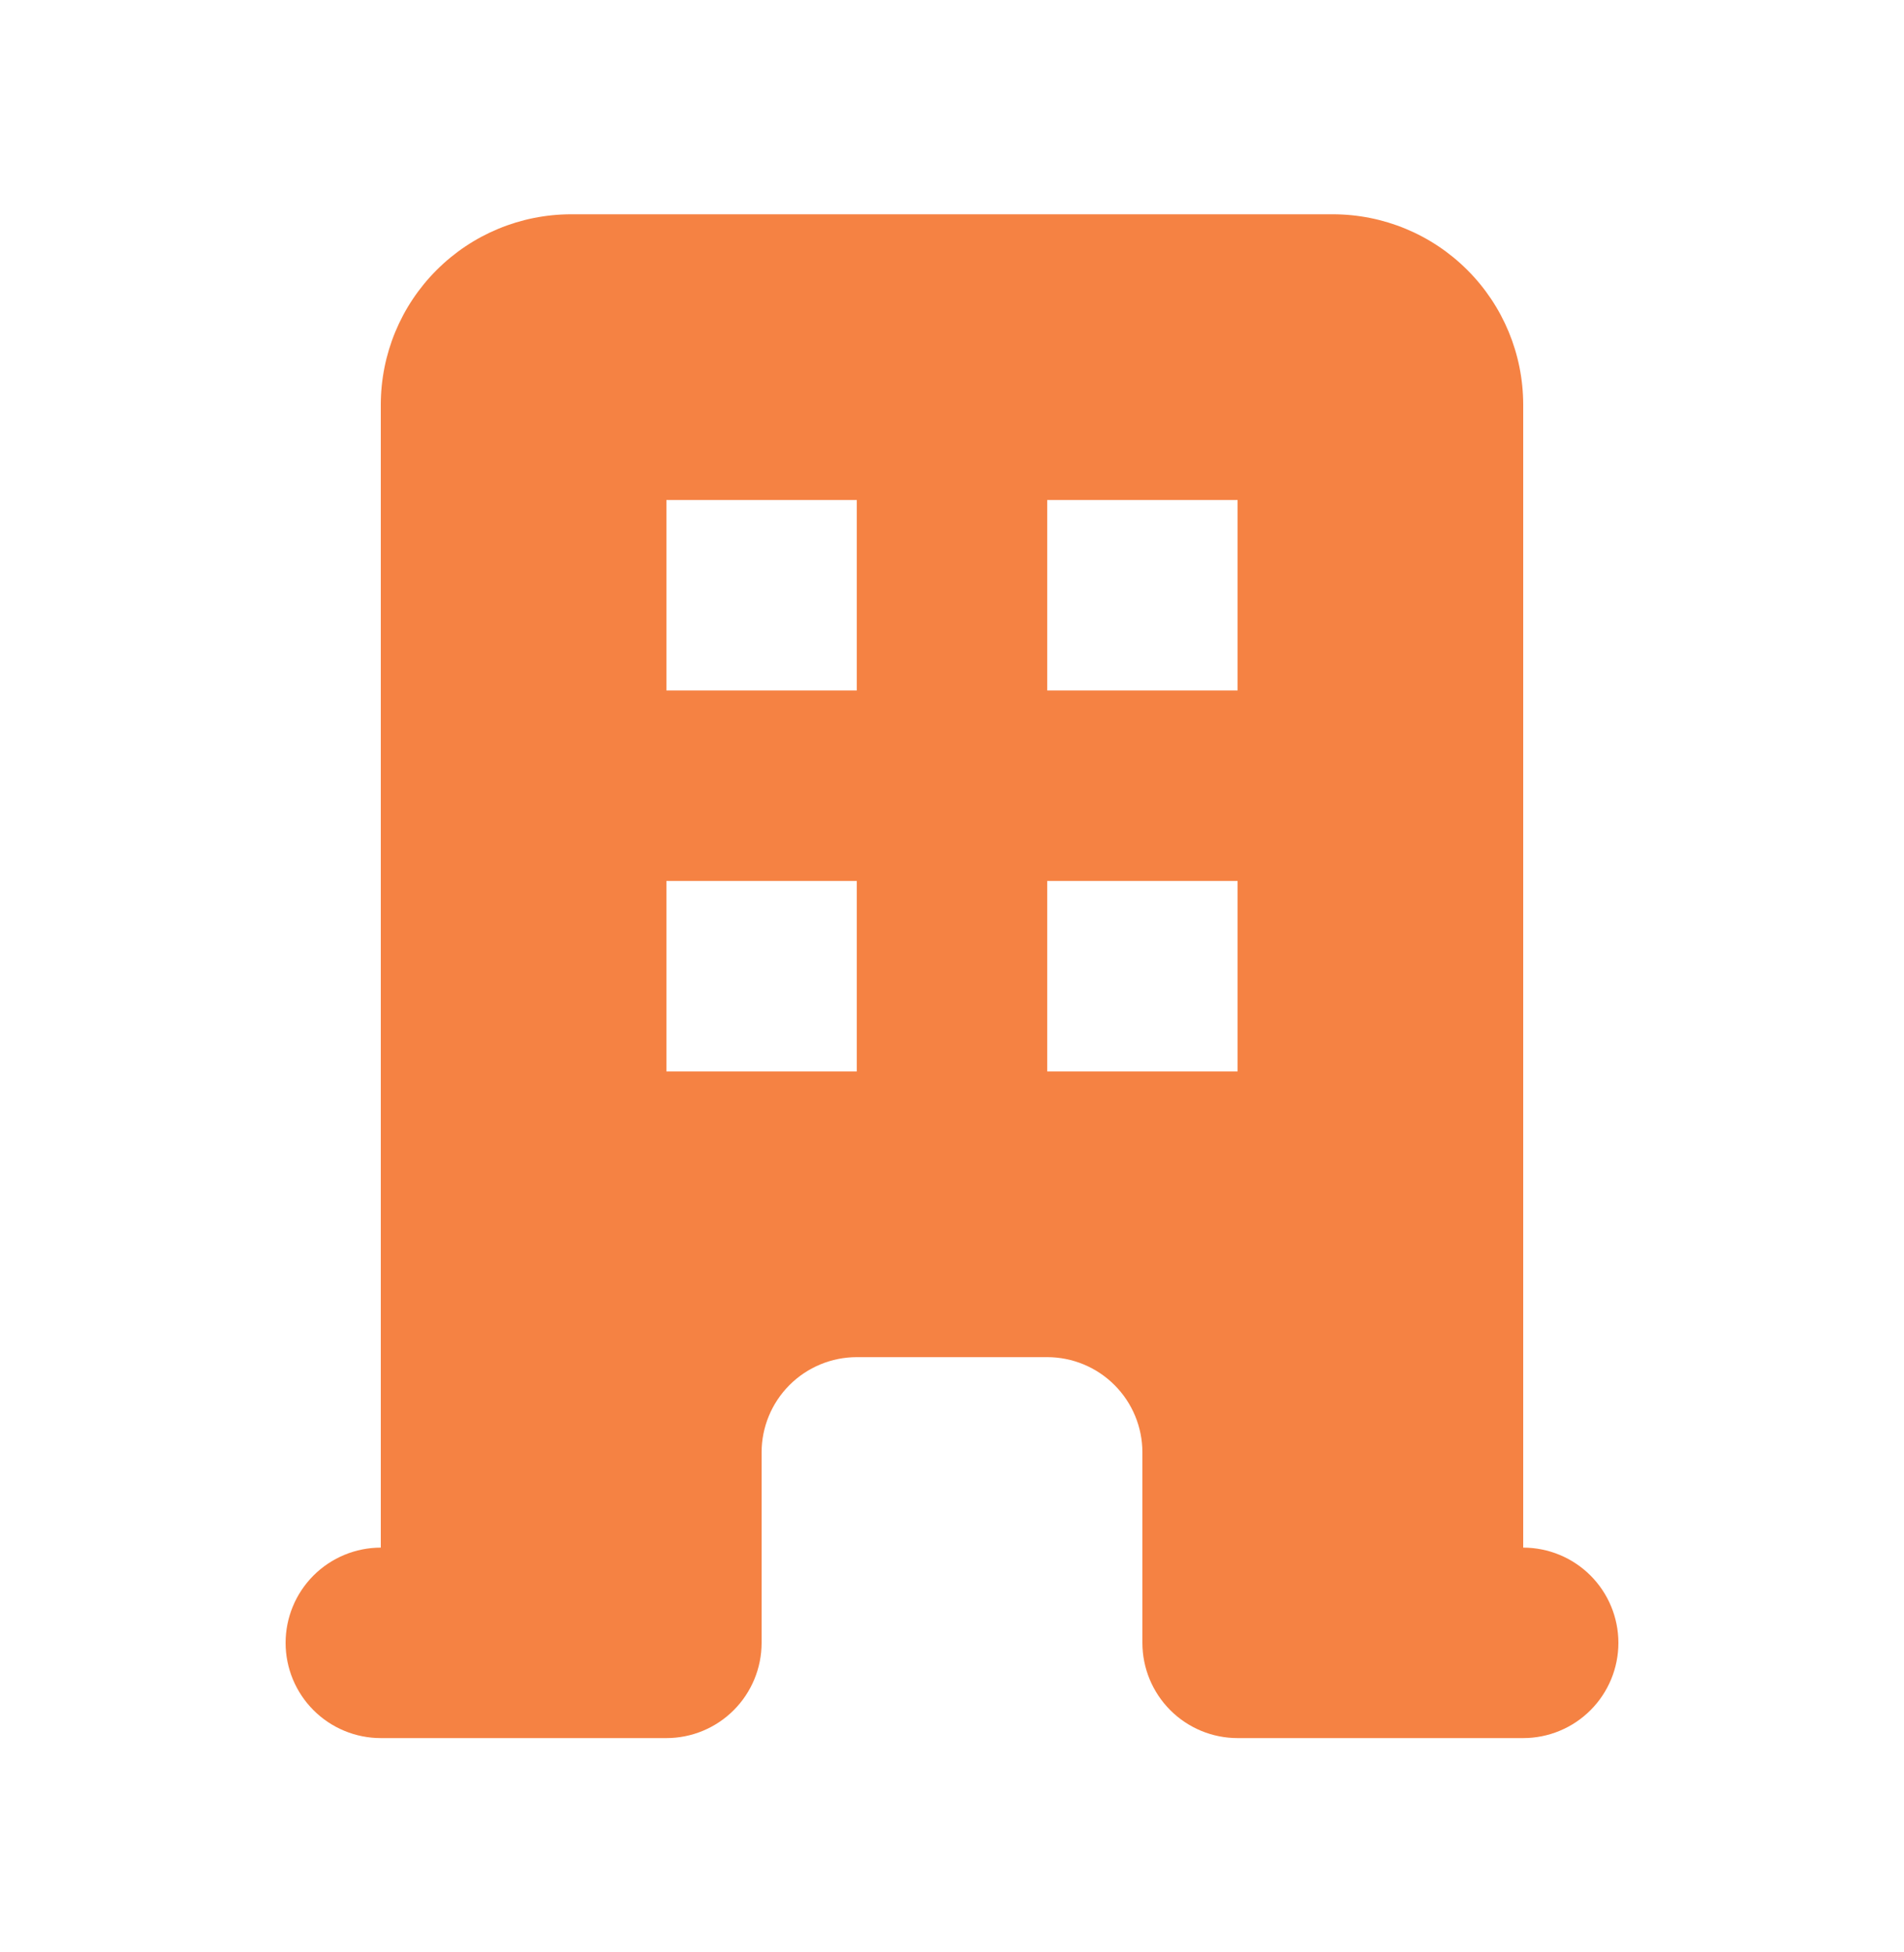 <svg width="40" height="41" viewBox="0 0 40 41" fill="none" xmlns="http://www.w3.org/2000/svg">
<path fill-rule="evenodd" clip-rule="evenodd" d="M8 8.5C8 7.439 8.421 6.422 9.172 5.672C9.922 4.921 10.939 4.5 12 4.5H28C29.061 4.5 30.078 4.921 30.828 5.672C31.579 6.422 32 7.439 32 8.5V32.5C32.53 32.5 33.039 32.711 33.414 33.086C33.789 33.461 34 33.97 34 34.5C34 35.03 33.789 35.539 33.414 35.914C33.039 36.289 32.53 36.5 32 36.5H26C25.47 36.5 24.961 36.289 24.586 35.914C24.211 35.539 24 35.03 24 34.5V30.5C24 29.97 23.789 29.461 23.414 29.086C23.039 28.711 22.53 28.5 22 28.5H18C17.47 28.5 16.961 28.711 16.586 29.086C16.211 29.461 16 29.97 16 30.5V34.5C16 35.03 15.789 35.539 15.414 35.914C15.039 36.289 14.53 36.5 14 36.5H8C7.47 36.5 6.961 36.289 6.586 35.914C6.211 35.539 6 35.03 6 34.5C6 33.97 6.211 33.461 6.586 33.086C6.961 32.711 7.47 32.5 8 32.5V8.5ZM14 10.5H18V14.5H14V10.5ZM18 18.5H14V22.5H18V18.5ZM22 10.5H26V14.5H22V10.5ZM26 18.5H22V22.5H26V18.5Z" fill="#F58243"/>
</svg>
